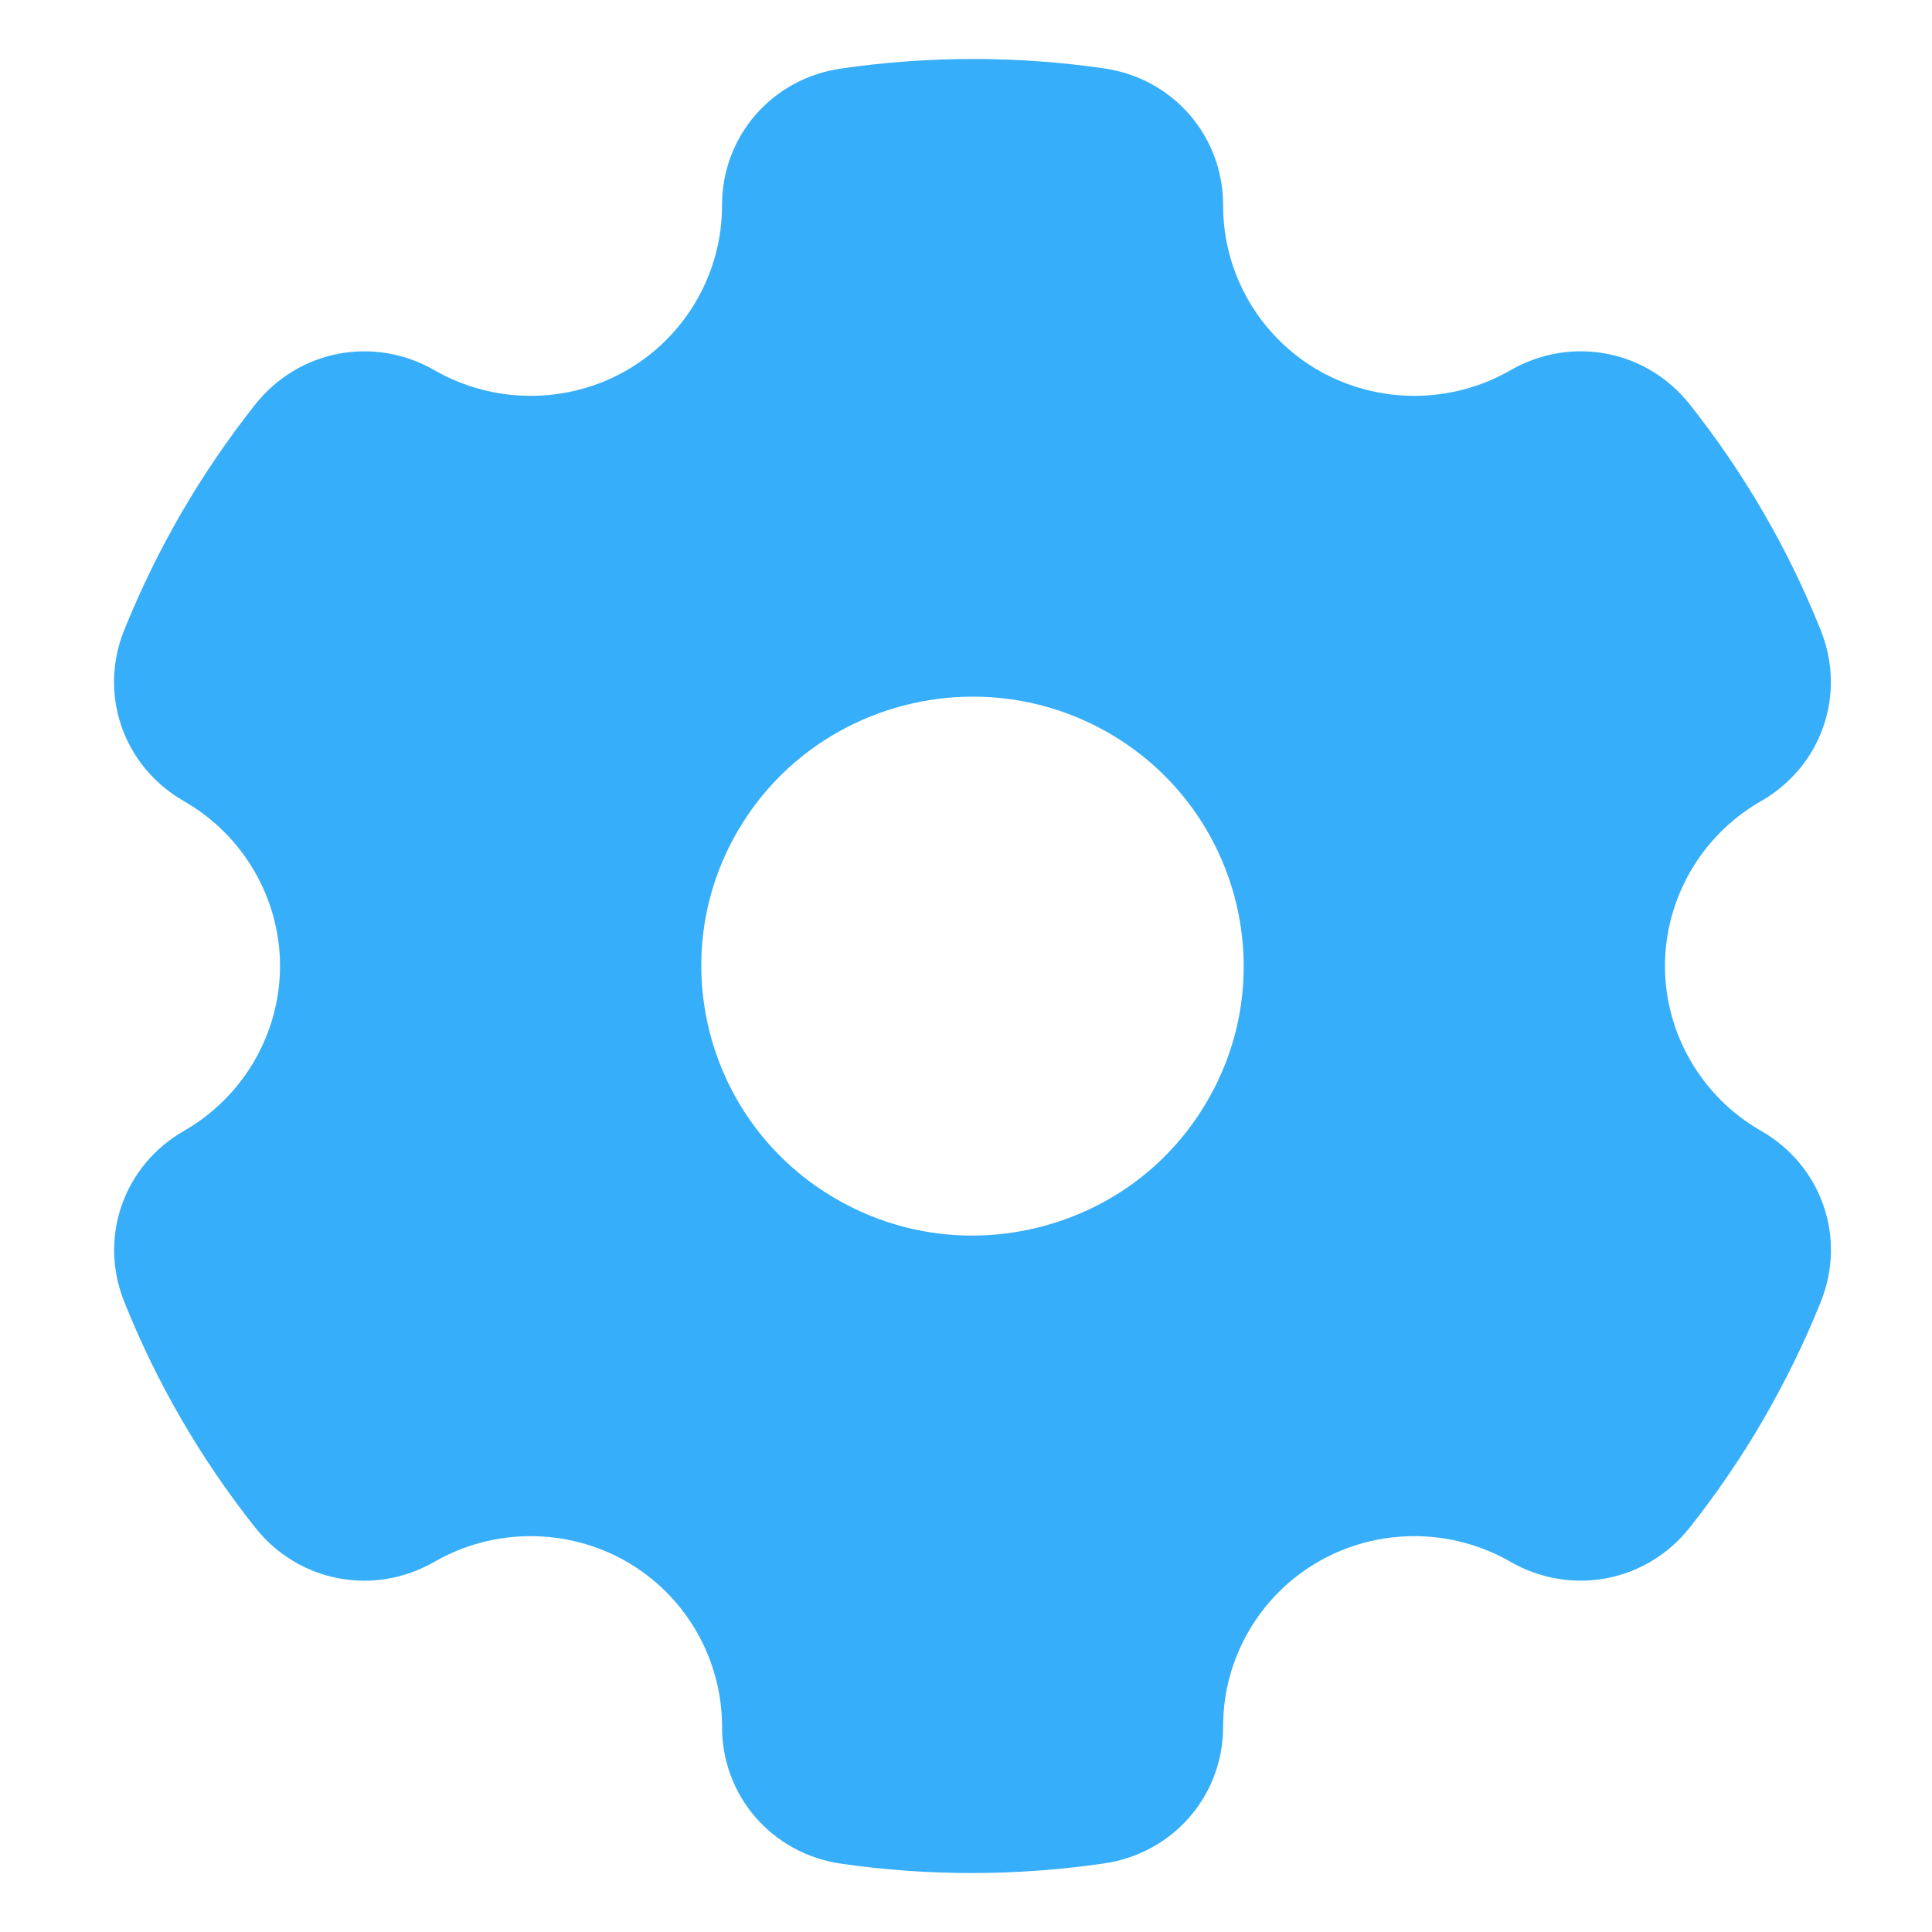 <svg width="33" height="33" viewBox="0 0 33 33" fill="none" xmlns="http://www.w3.org/2000/svg">
<path fill-rule="evenodd" clip-rule="evenodd" d="M30.079 19.315C29.067 18.736 28.439 17.658 28.439 16.5C28.439 15.342 29.067 14.264 30.076 13.686C31.111 13.095 31.542 11.867 31.1 10.766C30.545 9.376 29.79 8.077 28.861 6.906C28.121 5.973 26.835 5.729 25.8 6.324C24.791 6.906 23.535 6.907 22.523 6.328C21.514 5.749 20.889 4.669 20.892 3.509C20.892 2.322 20.037 1.337 18.854 1.167C17.367 0.953 15.857 0.954 14.365 1.171C13.185 1.342 12.33 2.327 12.333 3.511C12.333 4.67 11.708 5.749 10.699 6.328C9.687 6.907 8.434 6.906 7.422 6.324C6.387 5.729 5.101 5.975 4.361 6.907C3.901 7.489 3.476 8.11 3.102 8.755C2.727 9.399 2.4 10.074 2.122 10.761C1.677 11.863 2.108 13.093 3.143 13.685C4.154 14.264 4.783 15.342 4.783 16.5C4.783 17.658 4.154 18.735 3.146 19.314C2.111 19.906 1.68 21.133 2.122 22.234C2.677 23.625 3.432 24.924 4.361 26.094C5.101 27.027 6.387 27.271 7.422 26.676C8.431 26.094 9.687 26.093 10.699 26.672C11.708 27.251 12.333 28.331 12.333 29.491C12.33 30.678 13.188 31.663 14.368 31.833C15.108 31.94 15.851 31.993 16.595 31.993C17.35 31.993 18.105 31.938 18.857 31.829C20.037 31.657 20.892 30.674 20.892 29.489C20.889 28.33 21.514 27.251 22.523 26.672C23.534 26.093 24.788 26.094 25.799 26.676C26.835 27.271 28.121 27.026 28.861 26.093C29.321 25.511 29.746 24.89 30.12 24.245C30.492 23.601 30.825 22.926 31.099 22.239C31.545 21.137 31.114 19.907 30.079 19.315ZM20.624 18.801C20.007 19.866 19.007 20.628 17.81 20.946C16.616 21.264 15.365 21.101 14.294 20.486C12.082 19.217 11.321 16.397 12.598 14.199C13.454 12.724 15.017 11.899 16.618 11.899C17.406 11.899 18.199 12.097 18.928 12.514C21.14 13.783 21.901 16.604 20.624 18.801Z" fill="#37AEF9"/>
</svg>

